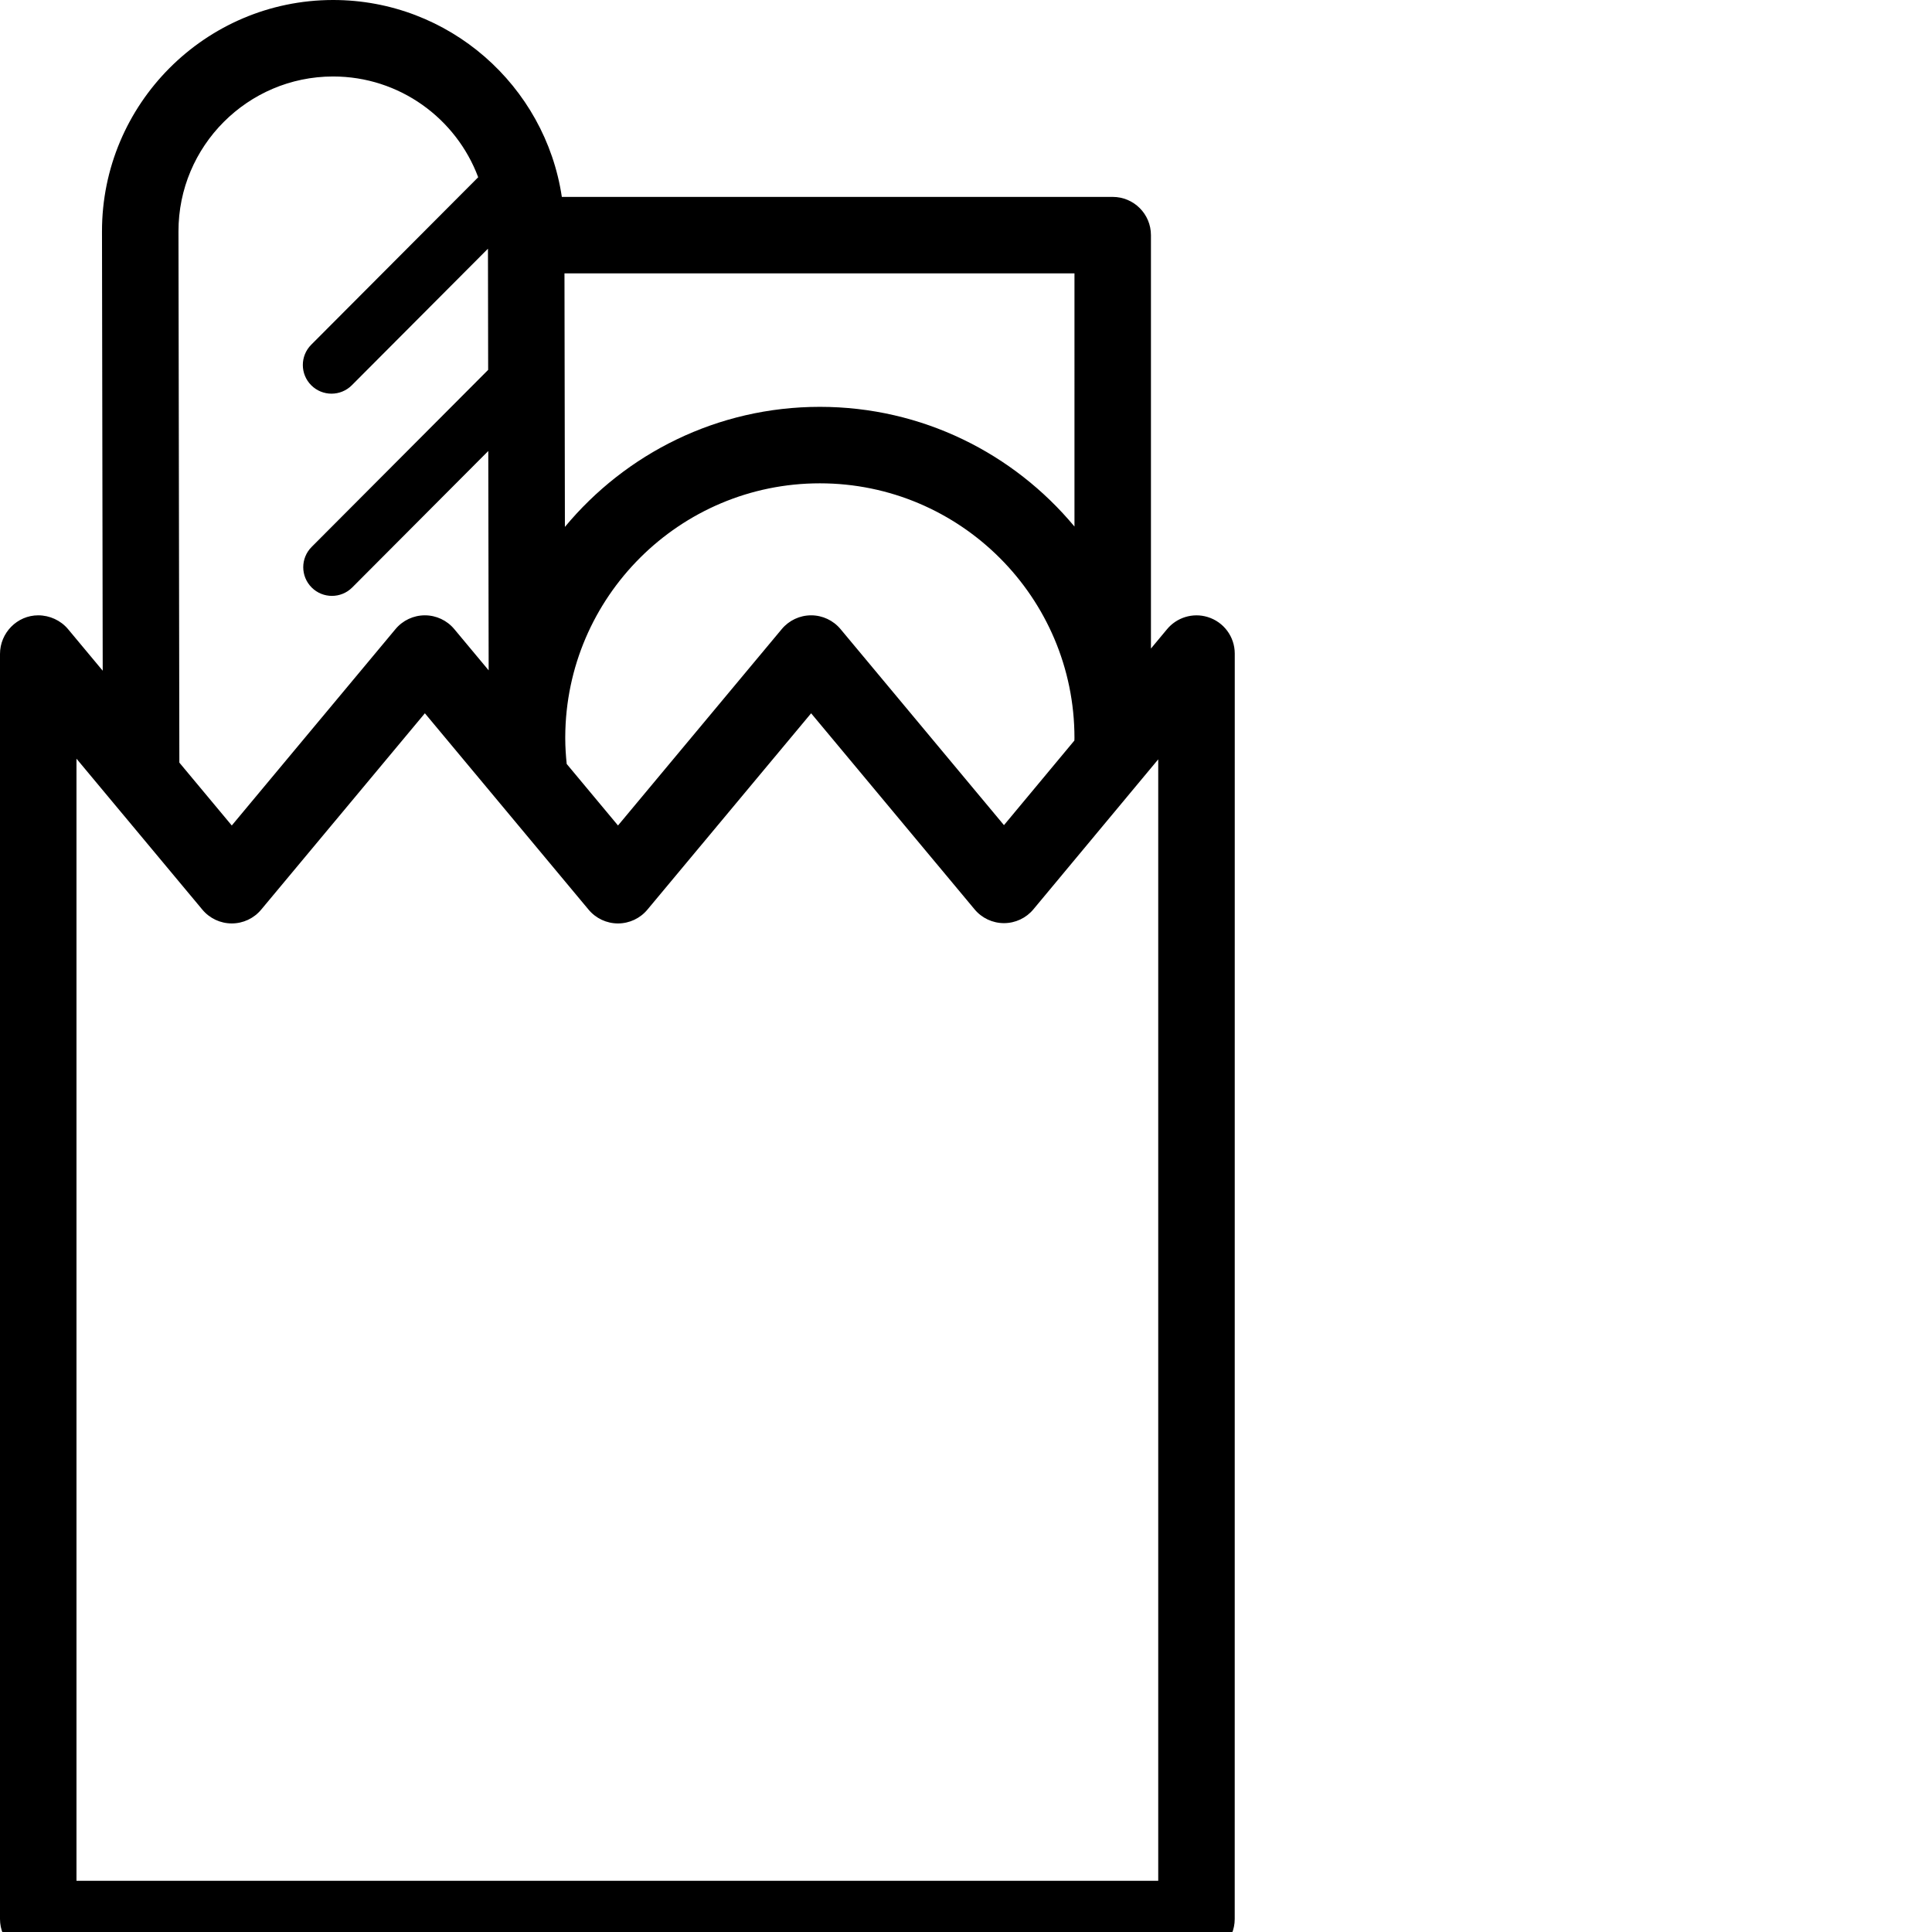 <?xml version="1.0" encoding="iso-8859-1"?>
<!-- Uploaded to: SVG Repo, www.svgrepo.com, Generator: SVG Repo Mixer Tools -->
<!DOCTYPE svg PUBLIC "-//W3C//DTD SVG 1.1//EN" "http://www.w3.org/Graphics/SVG/1.1/DTD/svg11.dtd">
<svg fill="#000000" height="800px" width="800px" version="1.1" id="Capa_1" xmlns="http://www.w3.org/2000/svg" xmlns:xlink="http://www.w3.org/1999/xlink" 
	 viewBox="0 0 303.124 303.124" xml:space="preserve">
<path d="M189.474,96.807c-2.342-0.715-4.862,0.075-6.39,1.938l-2.504,3.009v-64.86c0-3.313-2.686-6-6-6H88.15
	C85.541,13.431,70.442,0,52.267,0c-0.017,0-0.034,0-0.052,0C32.219,0.032,15.974,16.328,16.002,36.329l0.113,68.904l-5.448-6.534
	C9.526,97.333,7.78,96.542,6,96.542c-3.313,0-6,2.754-6,6.067v198.48c0,3.314,2.687,6,6,6h181.723c3.313,0,6-2.686,6-6
	l0.006-198.547C193.729,99.902,192,97.576,189.474,96.807z M88.913,119.862c-0.133-1.312-0.223-2.631-0.227-3.95v-0.307
	c0.092-21.946,17.973-39.773,39.944-39.773c22.028,0,39.949,17.918,39.949,39.943c0,0.135-0.011,0.275-0.012,0.412l-11.049,13.276
	L131.874,98.7c-1.14-1.368-2.828-2.158-4.608-2.158c-1.78,0-3.468,0.791-4.608,2.157l-25.696,30.816L88.913,119.862z M168.58,82.612
	c-9.537-11.466-23.903-18.78-39.949-18.78c-16.073,0-30.464,7.339-40,18.839l-0.067-39.778h80.017V82.612z M28.002,36.311
	C27.983,22.927,38.854,12.021,52.233,12c0.012,0,0.022,0,0.034,0c10.409,0,19.313,6.584,22.759,15.809l-26.199,26.28
	c-1.755,1.76-1.751,4.609,0.01,6.364c0.878,0.875,2.027,1.313,3.177,1.313c1.154,0,2.308-0.442,3.187-1.323l21.358-21.423
	l0.031,19.012L48.892,85.815c-1.755,1.76-1.751,4.609,0.01,6.364c0.878,0.876,2.027,1.313,3.177,1.313
	c1.154,0,2.308-0.441,3.187-1.323L76.61,70.758l0.059,34.417L71.271,98.7c-1.14-1.367-2.828-2.158-4.608-2.158
	c-1.78,0-3.469,0.791-4.608,2.158l-25.69,30.816l-8.225-9.863L28.002,36.311z M181.723,295.09H12V119.036l19.755,23.691
	c1.141,1.367,2.828,2.157,4.608,2.157c1.78,0,3.469-0.79,4.608-2.158l25.691-30.815l11.787,14.139
	c0.038,0.047,0.076,0.092,0.115,0.138l13.788,16.539c1.14,1.367,2.828,2.158,4.608,2.158c1.78,0,3.468-0.79,4.608-2.157
	l25.695-30.816l25.65,30.768c1.14,1.368,2.828,2.158,4.608,2.158h0.003c1.781-0.001,3.47-0.793,4.609-2.162l17.054-20.492
	c0.012-0.014,0.024-0.028,0.036-0.043l2.5-3.004L181.723,295.09z"/>
</svg>